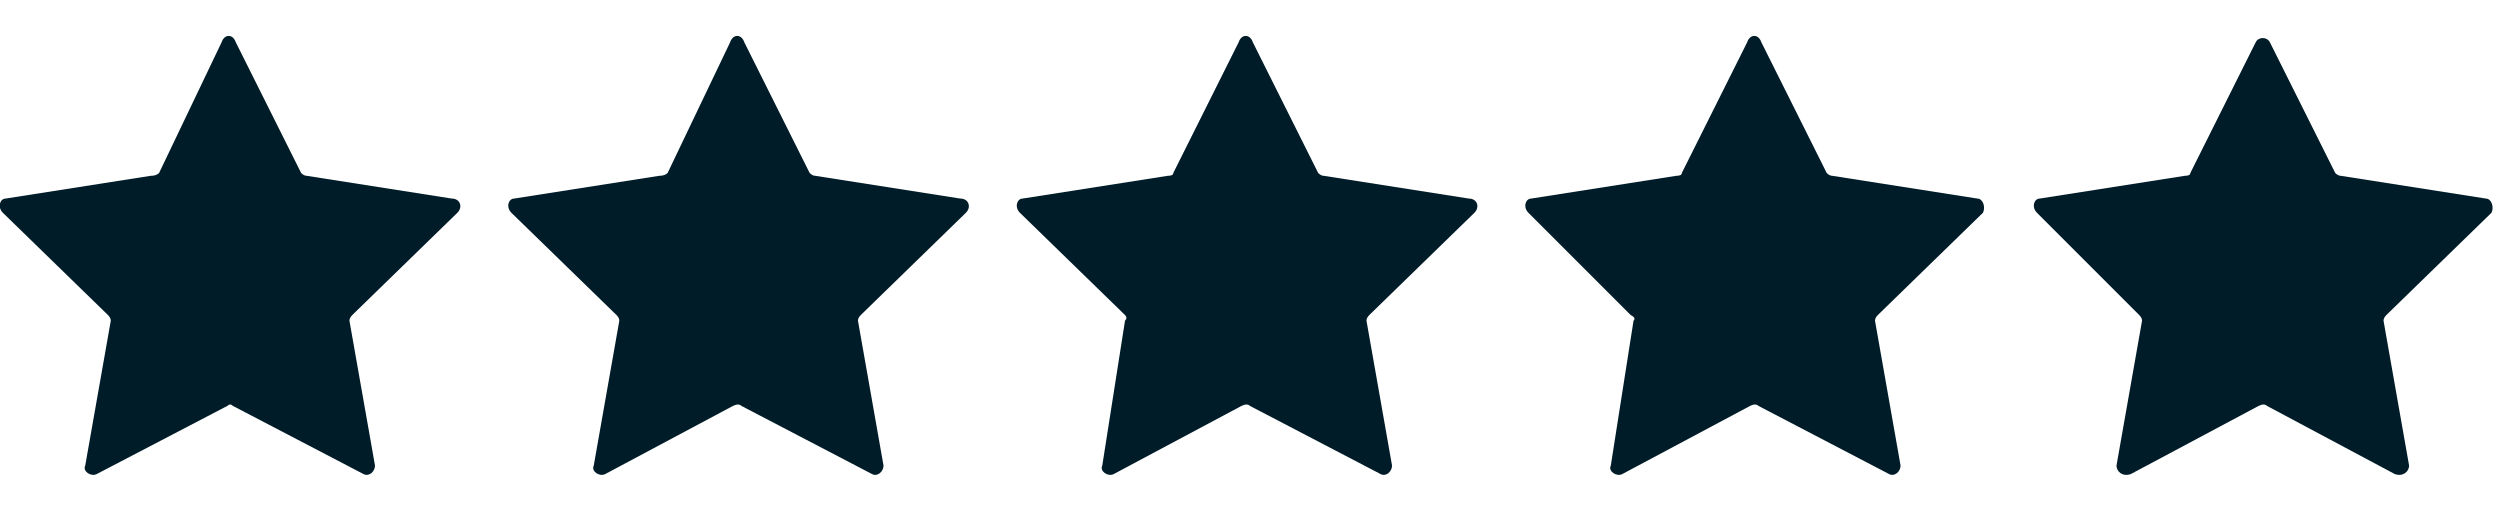 <svg version="1.2" xmlns="http://www.w3.org/2000/svg" viewBox="0 0 88 16" width="90" height="19">
	<title>66799a9cbab71d21655b9c2e_stars-svg</title>
	<style>
		.s0 { fill: #001c28 } 
	</style>
	<g id="Layer_1-2">
		<path id="Layer" class="s0" d="m8.3 0.2l2.3 4.6q0.1 0.1 0.2 0.1l5.1 0.8c0.3 0 0.4 0.3 0.2 0.5l-3.7 3.6q-0.1 0.1-0.1 0.2l0.9 5.1c0 0.2-0.2 0.4-0.4 0.3l-4.6-2.4q-0.1-0.1-0.2 0l-4.6 2.4c-0.2 0.1-0.5-0.1-0.4-0.3l0.9-5.1q0-0.1-0.1-0.2l-3.7-3.6c-0.2-0.2-0.1-0.5 0.1-0.5l5.1-0.8q0.2 0 0.3-0.1l2.2-4.6c0.1-0.3 0.4-0.3 0.5 0z"/>
		<path id="Layer" class="s0" d="m26.2 0.2l2.3 4.6q0.1 0.1 0.2 0.1l5.1 0.8c0.3 0 0.4 0.3 0.2 0.5l-3.7 3.6q-0.1 0.1-0.1 0.2l0.9 5.1c0 0.2-0.2 0.4-0.4 0.3l-4.6-2.4q-0.1-0.1-0.3 0l-4.5 2.4c-0.2 0.1-0.5-0.1-0.4-0.3l0.9-5.1q0-0.1-0.1-0.2l-3.7-3.6c-0.2-0.2-0.1-0.5 0.1-0.5l5.1-0.8q0.2 0 0.3-0.1l2.2-4.6c0.1-0.3 0.4-0.3 0.5 0z"/>
		<path id="Layer" class="s0" d="m44.1 0.2l2.3 4.6q0.1 0.1 0.2 0.1l5.1 0.8c0.3 0 0.4 0.3 0.2 0.5l-3.7 3.6q-0.1 0.1-0.1 0.2l0.9 5.1c0 0.2-0.2 0.4-0.4 0.3l-4.6-2.4q-0.1-0.1-0.3 0l-4.5 2.4c-0.2 0.1-0.5-0.1-0.4-0.3l0.8-5.1q0.1-0.1 0-0.2l-3.7-3.6c-0.2-0.2-0.1-0.5 0.1-0.5l5.1-0.8q0.2 0 0.2-0.1l2.3-4.6c0.1-0.3 0.4-0.3 0.5 0z"/>
		<path id="Layer" class="s0" d="m62 0.2l2.3 4.6q0.1 0.1 0.2 0.1l5.1 0.8c0.2 0 0.3 0.3 0.2 0.5l-3.7 3.6q-0.1 0.1-0.1 0.2l0.9 5.1c0 0.2-0.2 0.4-0.4 0.3l-4.6-2.4q-0.1-0.1-0.3 0l-4.5 2.4c-0.2 0.1-0.5-0.1-0.4-0.3l0.8-5.1q0.1-0.1-0.1-0.2l-3.6-3.6c-0.2-0.2-0.1-0.5 0.1-0.5l5.1-0.8q0.2 0 0.2-0.1l2.3-4.6c0.1-0.3 0.4-0.3 0.5 0z"/>
		<path id="Layer" class="s0" d="m79.9 0.2l2.3 4.6q0.1 0.1 0.2 0.1l5.1 0.8c0.2 0 0.3 0.3 0.2 0.5l-3.7 3.6q-0.1 0.1-0.1 0.2l0.9 5.1c0 0.2-0.2 0.4-0.5 0.3l-4.5-2.4q-0.1-0.1-0.3 0l-4.5 2.4c-0.3 0.1-0.5-0.1-0.5-0.3l0.9-5.1q0-0.1-0.1-0.2l-3.6-3.6c-0.2-0.2-0.1-0.5 0.1-0.5l5.1-0.8q0.2 0 0.2-0.1l2.3-4.6c0.1-0.2 0.4-0.2 0.5 0z"/>
	</g>
</svg>